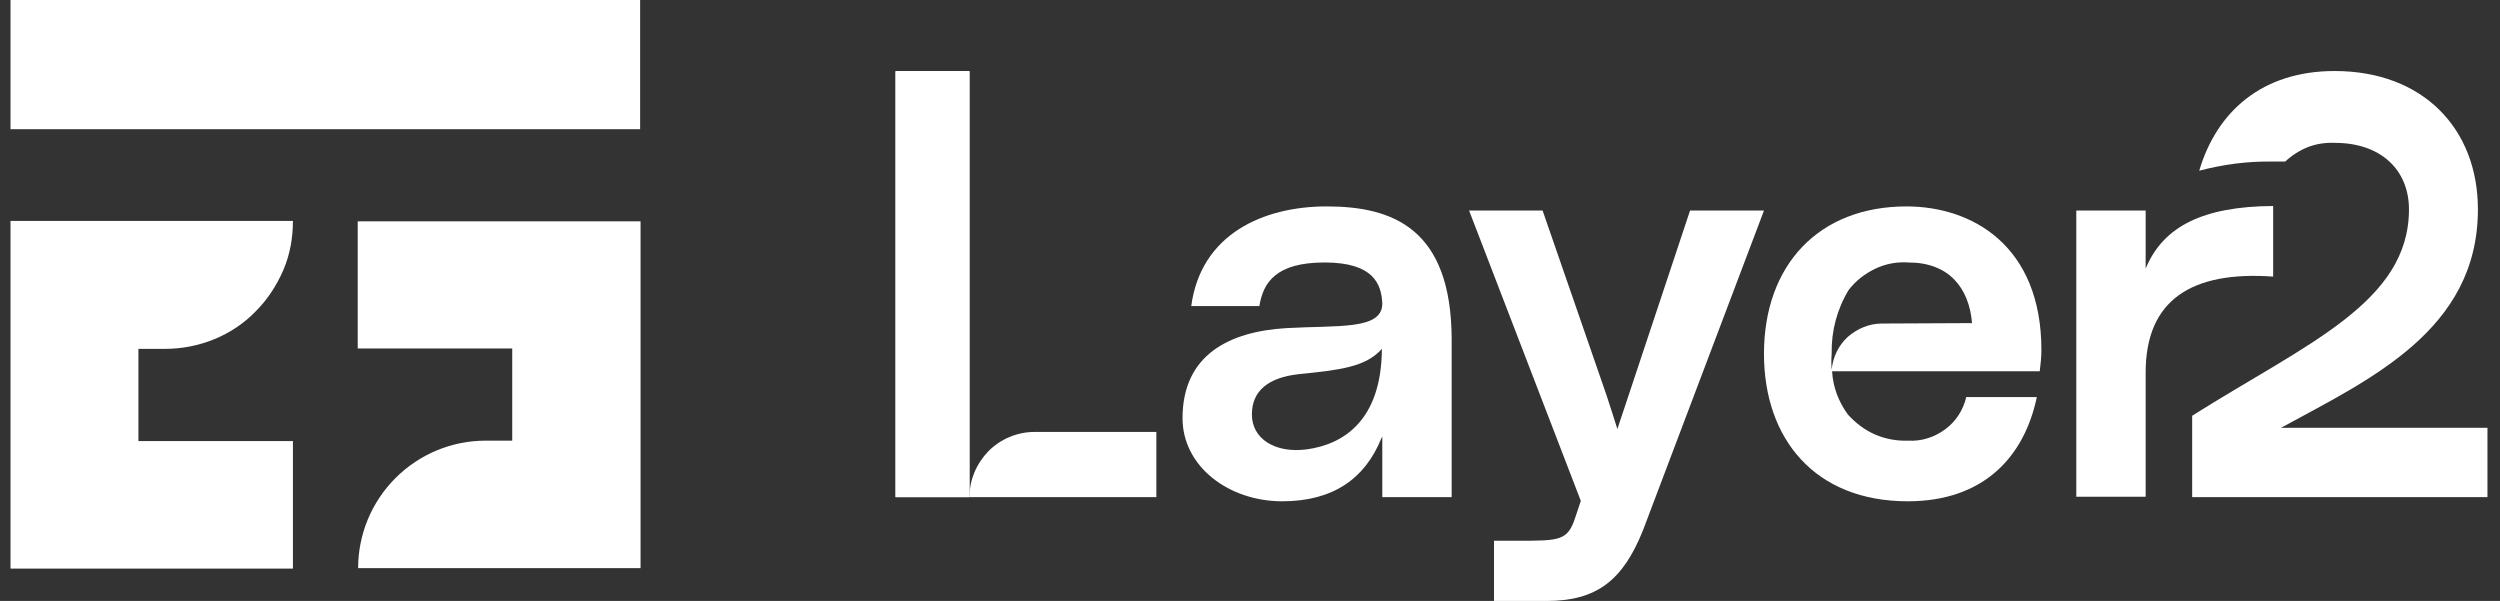 <?xml version="1.0" encoding="UTF-8"?>
<svg xmlns="http://www.w3.org/2000/svg" width="208" height="50" viewBox="0 0 208 50" fill="none">
  <rect x="0" y="0" width="208" height="50" fill="#333333" stroke="none"/>
  <g clip-path="url(#clip0_138_1410)">
    <path d="M53.259 0H0.875V10.747H53.259V0Z" fill="white"></path>
    <path d="M24.371 18.383H0.875V47.305H24.371V36.697H11.517V29.026H13.729C15.145 29.026 16.528 28.749 17.806 28.231C19.085 27.712 20.294 26.918 21.262 25.916C22.264 24.914 23.024 23.739 23.577 22.46C24.13 21.182 24.371 19.765 24.371 18.383Z" fill="white"></path>
    <path d="M29.763 18.383V28.991H42.617V36.662H40.405C37.606 36.662 34.911 37.768 32.907 39.772C30.903 41.776 29.797 44.471 29.797 47.27H53.294V18.417H29.763V18.383Z" fill="white"></path>
    <path d="M169.707 30.892C169.776 30.304 169.845 29.717 169.845 29.129C169.845 20.456 164.109 17.174 158.615 17.174C151.358 17.174 146.763 22.011 146.763 29.44C146.763 36.524 151.013 41.707 158.718 41.707C165.076 41.707 168.428 37.975 169.465 33.034H163.591C163.349 34.105 162.727 35.073 161.828 35.729C160.93 36.386 159.859 36.731 158.753 36.662C157.82 36.697 156.852 36.524 155.989 36.144C155.125 35.764 154.365 35.176 153.742 34.485C152.982 33.449 152.499 32.205 152.43 30.892H169.707ZM156.576 26.918C155.539 26.918 154.537 27.332 153.742 28.023C152.982 28.715 152.499 29.682 152.395 30.753C152.36 30.304 152.36 29.855 152.395 29.406C152.36 27.54 152.844 25.709 153.812 24.119C154.399 23.359 155.159 22.771 156.023 22.357C156.887 21.942 157.855 21.769 158.787 21.838C162.139 21.838 163.832 23.946 164.074 26.883L156.576 26.918Z" fill="white"></path>
    <path d="M110.377 17.174C105.09 17.174 99.907 19.489 99.112 25.467H104.779C105.09 23.532 106.127 21.838 110.204 21.838C114.282 21.838 114.938 23.635 115.007 25.259C115.007 27.471 111.31 27.056 107.06 27.298C102.291 27.574 98.387 29.509 98.387 34.796C98.387 38.805 102.222 41.707 106.68 41.707C110.93 41.707 113.556 39.807 114.904 36.524C114.938 36.455 114.973 36.386 115.007 36.317V41.362H120.778V28.196C120.743 18.97 115.837 17.174 110.377 17.174ZM108.718 37.388C106.058 37.733 104.157 36.489 104.157 34.485C104.157 32.481 105.574 31.41 108.027 31.134C111.448 30.788 113.625 30.546 114.973 29.026C114.938 35.004 111.759 36.973 108.718 37.388Z" fill="white"></path>
    <path d="M140.612 17.519L135.498 32.896C135.187 33.863 134.565 35.66 134.565 35.695C134.565 35.695 133.978 33.829 133.667 32.896L128.345 17.519H122.229L131.524 41.673L131.04 43.124C130.418 44.99 129.727 44.99 126.307 44.99H124.302V50H128.656C132.803 50 135.014 48.342 136.707 44.092L146.763 17.519H140.612Z" fill="white"></path>
    <path d="M178.587 22.184C178.553 22.253 178.553 22.288 178.518 22.357V17.519H172.748V41.327H178.518V30.995C178.518 24.948 182.354 22.53 189.126 23.013V17.139C183.252 17.174 180.039 18.867 178.587 22.184Z" fill="white"></path>
    <path d="M197.213 35.591H189.784C197.109 31.583 206.162 27.505 206.162 17.416C206.162 10.746 201.636 5.909 194.241 5.909C188.194 5.909 184.428 9.295 182.976 14.202C184.946 13.684 186.985 13.407 189.058 13.442H190.129C190.682 12.924 191.339 12.509 192.03 12.232C192.755 11.956 193.516 11.852 194.276 11.887C198.077 11.887 200.426 14.133 200.426 17.416C200.426 25.19 191.857 28.611 182.389 34.589V41.362H206.957V35.591H197.213Z" fill="white"></path>
    <path d="M74.51 5.909V41.362H80.66V5.909H74.51Z" fill="white"></path>
    <path d="M96.209 35.937V41.361H80.66C80.66 39.91 81.247 38.563 82.249 37.526C83.251 36.524 84.633 35.937 86.085 35.937H96.209Z" fill="white"></path>
    <path d="M80.66 5.943H74.51V41.361H80.66V5.943Z" fill="white"></path>
  </g>
  <defs>
    <clipPath id="clip0_138_1410">
      <rect width="206.25" height="50" fill="white" transform="translate(0.875)"></rect>
    </clipPath>
  </defs>
</svg>
